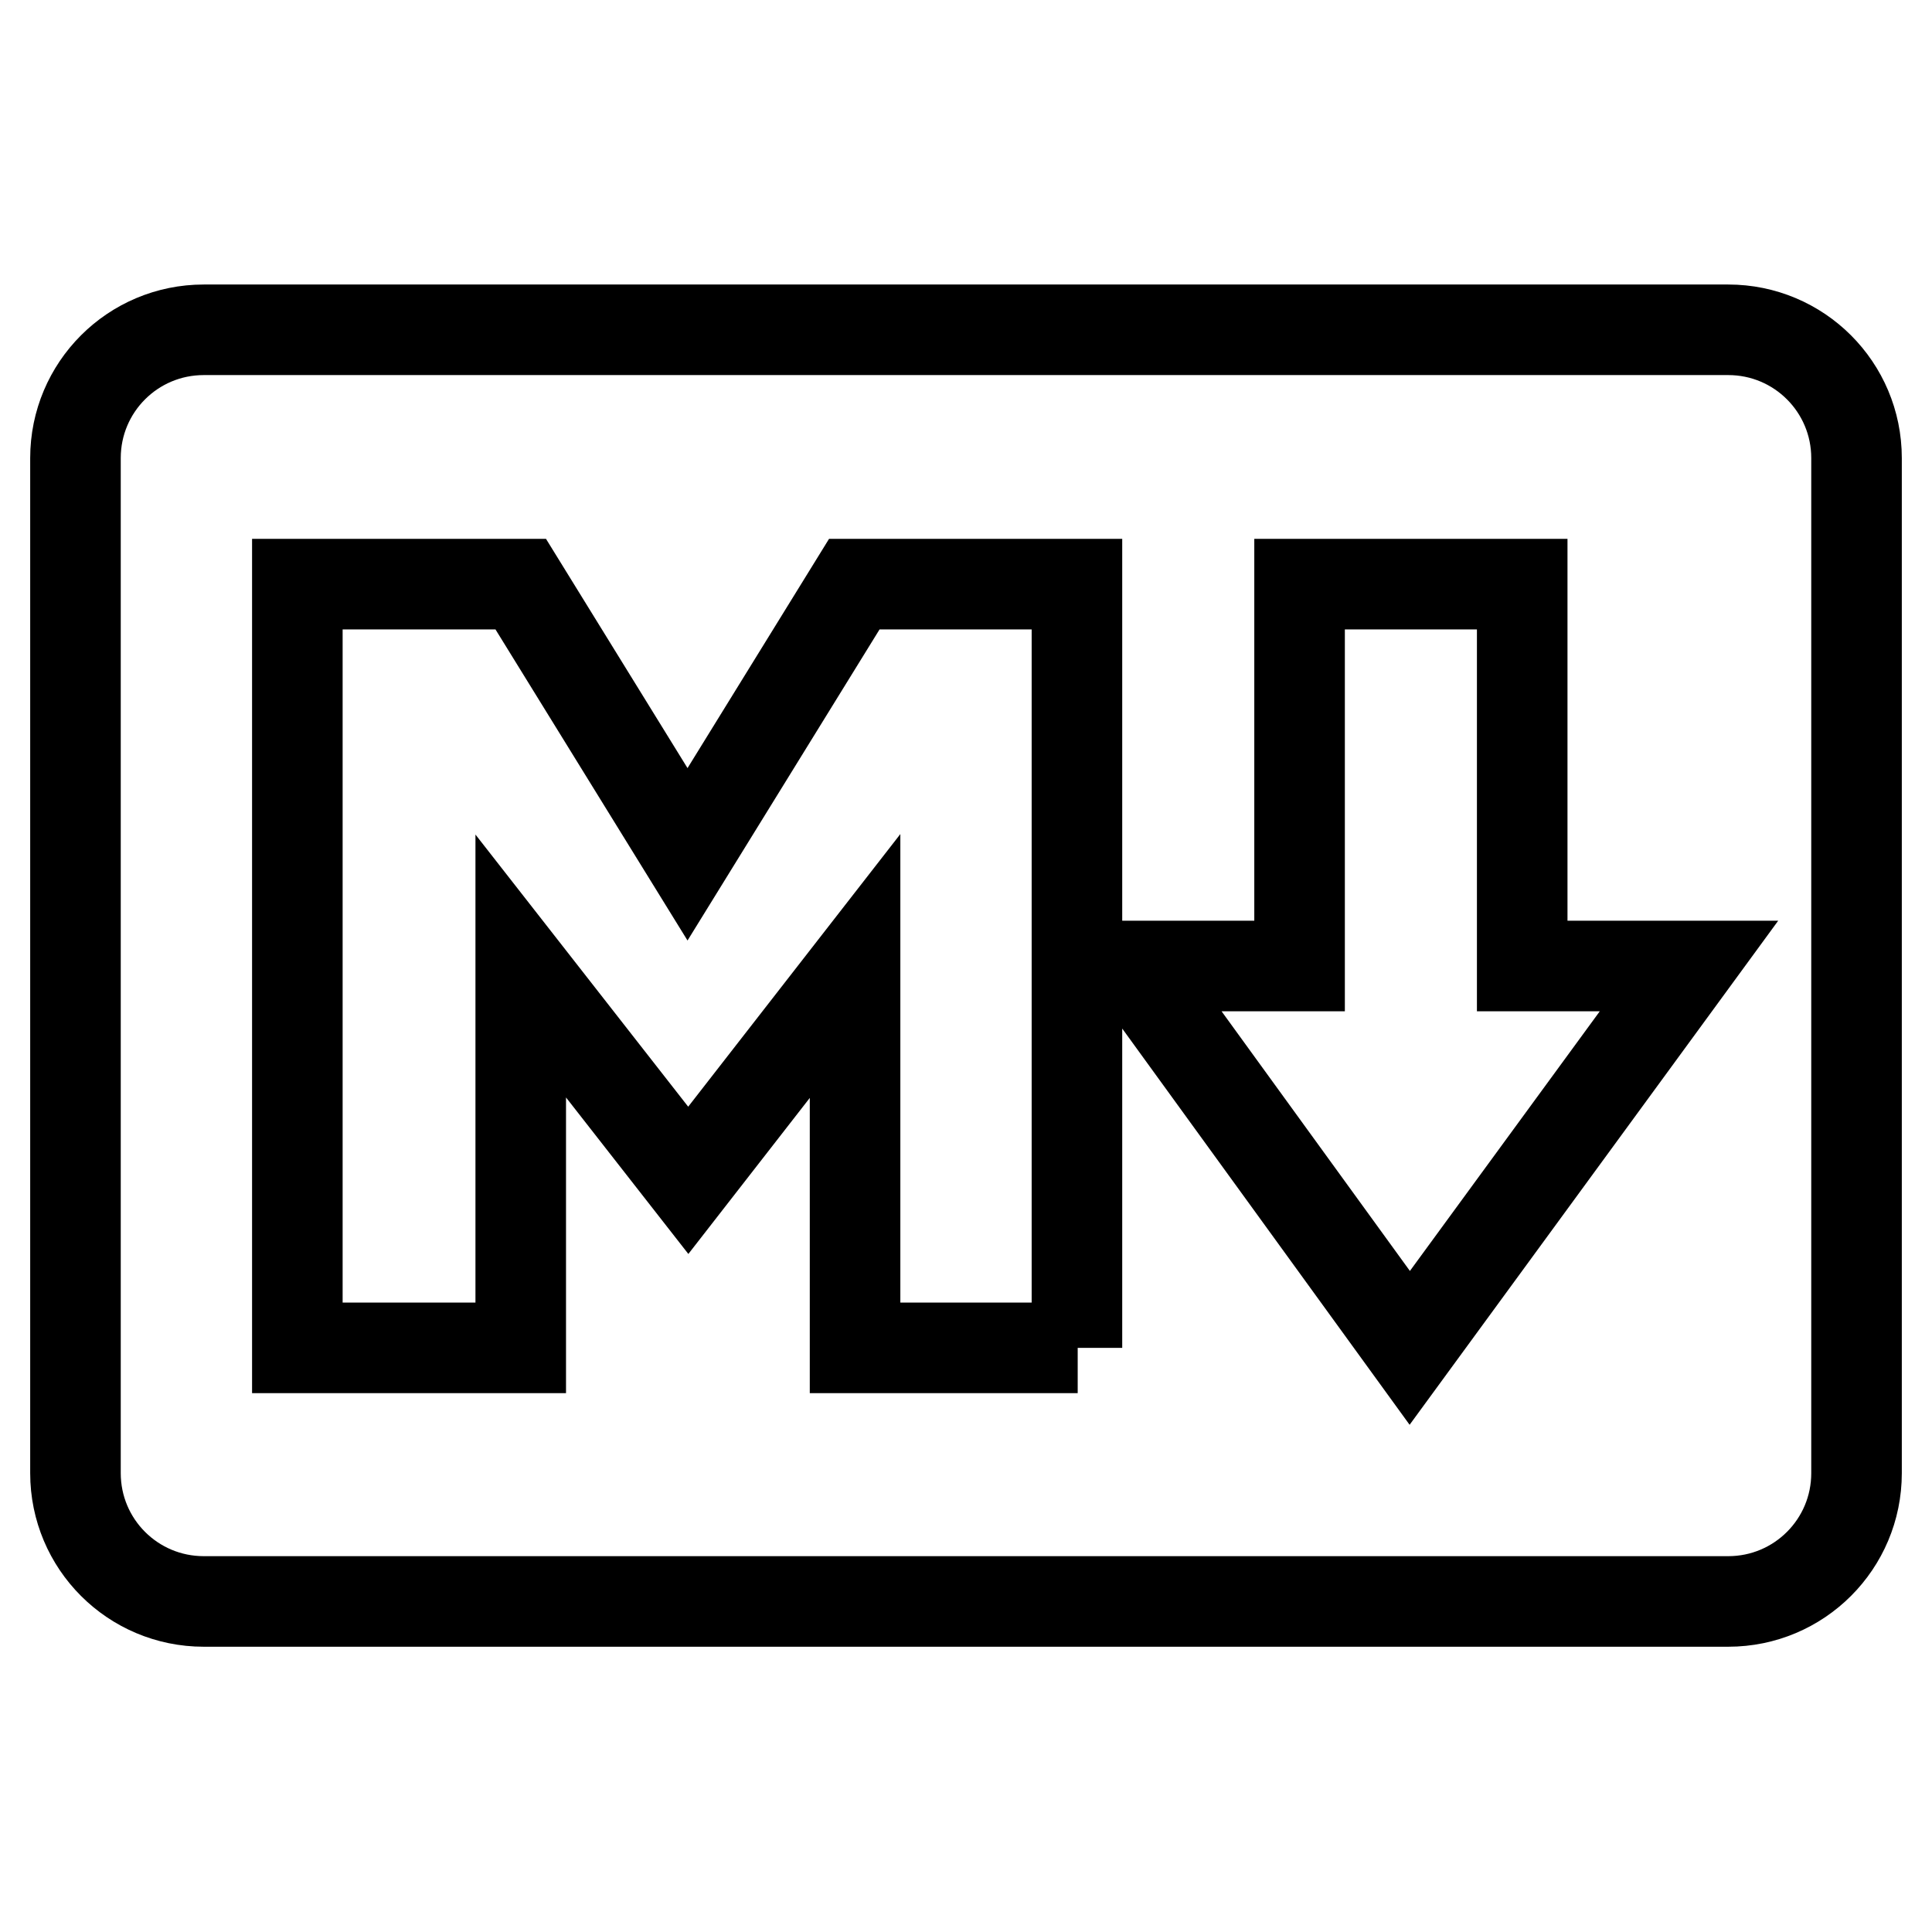 <?xml version="1.0" encoding="utf-8"?>
<!-- Svg Vector Icons : http://www.onlinewebfonts.com/icon -->
<!DOCTYPE svg PUBLIC "-//W3C//DTD SVG 1.1//EN" "http://www.w3.org/Graphics/SVG/1.1/DTD/svg11.dtd">
<svg version="1.1" xmlns="http://www.w3.org/2000/svg" xmlns:xlink="http://www.w3.org/1999/xlink" x="0px" y="0px" viewBox="0 0 256 256" enable-background="new 0 0 256 256" xml:space="preserve">
<g> <path stroke-width="12" fill-opacity="0" stroke="#000000"  d="M229,43.7H27c-9.4,0-17,7.6-17,17v134.5c0,9.4,7.6,17,17,17H229c9.4,0,17-7.6,17-17V60.7 C246,51.3,238.4,43.7,229,43.7z M142.8,178.6h-29.5V128l-22.1,28.4L69,128v50.6H39.4V77.4H69l22.1,35.8l22.1-35.8h29.5V178.6 L142.8,178.6z M186.8,178.6L150.1,128h22.1V77.4h29.5V128h22.1L186.8,178.6L186.8,178.6z"/></g>
</svg>
